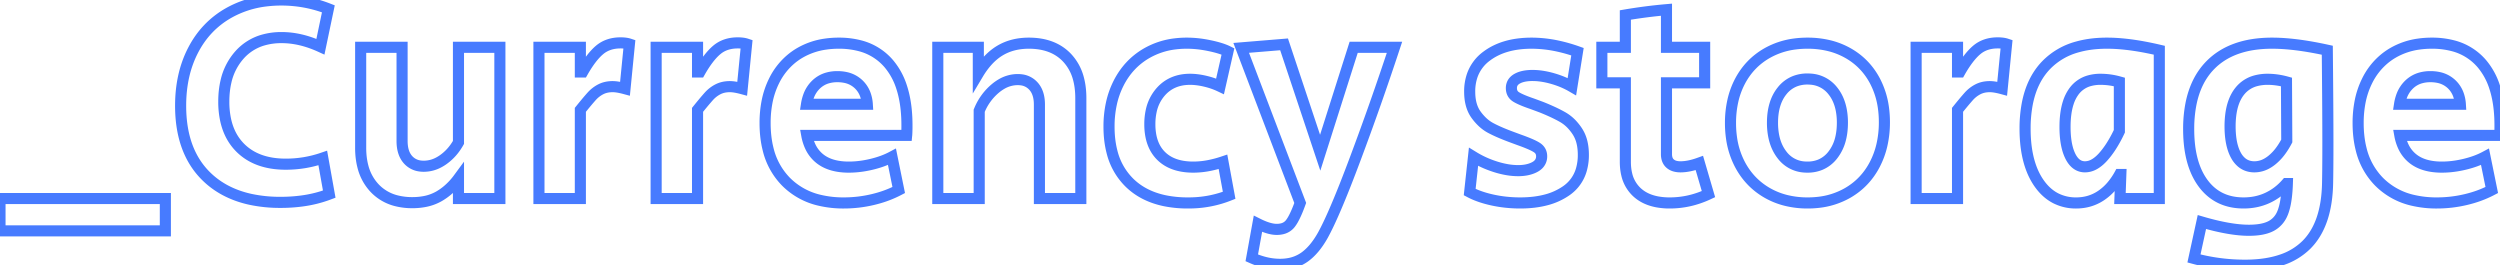 <svg width="195.776" height="20.769" viewBox="0 0 195.776 20.769" xmlns="http://www.w3.org/2000/svg"><g id="svgGroup" stroke-linecap="round" fill-rule="evenodd" font-size="9pt" stroke="#477bff" stroke-width="0.23mm" fill="none" style="stroke:#477bff;stroke-width:0.23mm;fill:none"><path d="M 98.026 20.194 L 98.509 17.526 Q 99.383 17.963 99.981 17.963 A 1.751 1.751 0 0 0 100.408 17.914 A 1.137 1.137 0 0 0 101.05 17.503 A 2.673 2.673 0 0 0 101.254 17.192 Q 101.454 16.841 101.671 16.291 A 14.255 14.255 0 0 0 101.821 15.893 L 97.198 3.749 L 100.556 3.473 L 103.385 11.96 L 106.007 3.703 L 109.204 3.703 Q 107.732 8.165 106.11 12.489 A 122.723 122.723 0 0 1 105.351 14.467 Q 104.316 17.087 103.654 18.309 A 10.646 10.646 0 0 1 103.592 18.423 Q 102.948 19.573 102.154 20.137 A 3.024 3.024 0 0 1 100.842 20.655 A 4.005 4.005 0 0 1 100.234 20.7 A 4.951 4.951 0 0 1 98.91 20.512 A 6.51 6.51 0 0 1 98.026 20.194 Z M 73.439 15.548 L 73.439 3.703 L 76.613 3.703 L 76.613 5.75 A 6.392 6.392 0 0 1 77.249 4.866 Q 77.741 4.297 78.315 3.956 Q 79.281 3.381 80.569 3.381 Q 82.478 3.381 83.559 4.52 A 3.758 3.758 0 0 1 84.458 6.171 Q 84.614 6.756 84.636 7.451 A 7.298 7.298 0 0 1 84.64 7.682 L 84.64 15.548 L 81.397 15.548 L 81.397 8.188 Q 81.397 7.483 81.127 7.014 A 1.594 1.594 0 0 0 80.937 6.751 A 1.514 1.514 0 0 0 79.954 6.248 A 2.134 2.134 0 0 0 79.695 6.233 A 2.505 2.505 0 0 0 78.42 6.589 A 3.437 3.437 0 0 0 77.947 6.923 A 4.413 4.413 0 0 0 76.724 8.573 A 5.162 5.162 0 0 0 76.682 8.671 L 76.682 15.548 L 73.439 15.548 Z M 171.81 20.24 L 172.431 17.388 Q 174.639 18.032 176.111 18.032 A 6.015 6.015 0 0 0 176.783 17.997 Q 177.479 17.918 177.916 17.664 A 1.936 1.936 0 0 0 178.699 16.798 A 2.585 2.585 0 0 0 178.813 16.514 A 4.625 4.625 0 0 0 178.967 15.924 Q 179.089 15.297 179.122 14.432 A 15.334 15.334 0 0 0 179.124 14.375 L 179.055 14.375 Q 178.411 15.111 177.56 15.502 Q 176.709 15.893 175.697 15.893 Q 173.673 15.893 172.534 14.364 Q 171.629 13.148 171.444 11.183 A 11.314 11.314 0 0 1 171.396 10.12 A 10.221 10.221 0 0 1 171.569 8.173 Q 171.937 6.278 173.086 5.106 Q 174.777 3.381 177.928 3.381 Q 179.319 3.381 181.115 3.705 A 30.21 30.21 0 0 1 182.252 3.933 Q 182.287 7.561 182.295 9.813 A 343.877 343.877 0 0 1 182.298 11.063 A 328.149 328.149 0 0 1 182.297 12.066 Q 182.292 13.472 182.275 14.283 Q 182.229 17.549 180.63 19.159 A 5.004 5.004 0 0 1 178.629 20.366 Q 177.838 20.63 176.872 20.721 A 11.313 11.313 0 0 1 175.812 20.769 Q 173.765 20.769 171.81 20.24 Z M 28.244 11.569 L 28.244 3.703 L 31.487 3.703 L 31.487 11.04 Q 31.487 11.983 31.947 12.501 A 1.514 1.514 0 0 0 32.93 13.003 A 2.134 2.134 0 0 0 33.189 13.018 A 2.48 2.48 0 0 0 34.37 12.712 A 3.196 3.196 0 0 0 34.696 12.512 A 3.932 3.932 0 0 0 35.68 11.511 A 4.751 4.751 0 0 0 35.903 11.155 L 35.903 3.703 L 39.146 3.703 L 39.146 15.548 L 35.903 15.548 L 35.903 13.984 A 5.439 5.439 0 0 1 35.054 14.897 A 4.581 4.581 0 0 1 34.373 15.376 A 3.63 3.63 0 0 1 33.24 15.785 A 5.05 5.05 0 0 1 32.292 15.87 A 4.987 4.987 0 0 1 31.04 15.721 A 3.507 3.507 0 0 1 29.325 14.72 A 3.828 3.828 0 0 1 28.409 13.002 Q 28.259 12.412 28.245 11.714 A 7.236 7.236 0 0 1 28.244 11.569 Z M 25.714 0.69 L 25.093 3.657 Q 23.529 2.944 22.057 2.944 A 5.167 5.167 0 0 0 20.61 3.136 A 3.912 3.912 0 0 0 18.745 4.313 A 4.654 4.654 0 0 0 17.697 6.378 Q 17.529 7.093 17.526 7.931 A 8.447 8.447 0 0 0 17.526 7.958 A 6.724 6.724 0 0 0 17.676 9.425 Q 17.966 10.721 18.814 11.569 Q 20.088 12.843 22.328 12.857 A 7.994 7.994 0 0 0 22.379 12.857 Q 23.874 12.857 25.277 12.374 L 25.783 15.203 A 9.54 9.54 0 0 1 23.627 15.741 A 12.512 12.512 0 0 1 21.965 15.847 A 11.011 11.011 0 0 1 19.625 15.613 Q 17.573 15.167 16.215 13.869 Q 14.145 11.891 14.145 8.28 Q 14.145 5.819 15.123 3.933 Q 16.1 2.047 17.894 1.024 A 7.779 7.779 0 0 1 20.827 0.072 A 9.837 9.837 0 0 1 22.034 0 Q 23.943 0 25.714 0.69 Z M 115.092 15.042 L 115.391 12.282 A 7.573 7.573 0 0 0 116.868 12.981 A 8.568 8.568 0 0 0 117.116 13.064 A 6.743 6.743 0 0 0 118.03 13.288 A 5.145 5.145 0 0 0 118.887 13.363 Q 119.557 13.363 120.042 13.152 A 2.008 2.008 0 0 0 120.198 13.076 A 1.165 1.165 0 0 0 120.483 12.864 A 0.869 0.869 0 0 0 120.727 12.236 Q 120.727 11.799 120.359 11.558 A 2.436 2.436 0 0 0 120.133 11.429 Q 119.751 11.233 119.026 10.973 A 22.443 22.443 0 0 0 118.956 10.948 L 118.335 10.718 A 19.211 19.211 0 0 1 117.672 10.458 Q 117.363 10.33 117.102 10.206 A 8.418 8.418 0 0 1 116.725 10.017 A 3.035 3.035 0 0 1 116.045 9.512 A 4.125 4.125 0 0 1 115.598 8.993 Q 115.092 8.303 115.092 7.176 A 3.82 3.82 0 0 1 115.293 5.907 A 3.186 3.186 0 0 1 116.438 4.382 Q 117.783 3.381 119.945 3.381 A 9.79 9.79 0 0 1 122.088 3.629 A 12.601 12.601 0 0 1 123.533 4.048 L 123.096 6.785 A 6.174 6.174 0 0 0 122.1 6.319 A 7.467 7.467 0 0 0 121.589 6.153 A 6.471 6.471 0 0 0 120.733 5.965 A 4.995 4.995 0 0 0 120.014 5.911 A 3.716 3.716 0 0 0 119.549 5.938 Q 119.315 5.968 119.12 6.03 A 1.654 1.654 0 0 0 118.807 6.164 A 0.986 0.986 0 0 0 118.556 6.36 Q 118.363 6.574 118.358 6.885 A 1.031 1.031 0 0 0 118.358 6.9 Q 118.358 7.36 118.726 7.59 A 2.624 2.624 0 0 0 118.942 7.709 Q 119.312 7.895 119.968 8.119 Q 120.658 8.372 120.773 8.418 A 18.405 18.405 0 0 1 121.452 8.708 Q 121.782 8.857 122.063 9.003 A 9.01 9.01 0 0 1 122.383 9.177 A 3.104 3.104 0 0 1 123.142 9.795 A 4.044 4.044 0 0 1 123.51 10.27 A 2.733 2.733 0 0 1 123.887 11.153 Q 123.973 11.51 123.989 11.926 A 5.019 5.019 0 0 1 123.993 12.121 A 4.14 4.14 0 0 1 123.836 13.294 A 2.995 2.995 0 0 1 122.636 14.95 A 4.916 4.916 0 0 1 121.088 15.65 Q 120.181 15.893 119.048 15.893 Q 117.921 15.893 116.874 15.663 A 8.688 8.688 0 0 1 116.018 15.431 Q 115.506 15.262 115.092 15.042 Z M 71.001 10.603 L 63.181 10.603 A 3.602 3.602 0 0 0 63.452 11.466 A 2.619 2.619 0 0 0 64.239 12.455 Q 65.067 13.087 66.47 13.087 A 7.324 7.324 0 0 0 67.729 12.974 A 8.638 8.638 0 0 0 68.241 12.869 Q 69.161 12.65 69.851 12.282 L 70.38 14.881 A 8.338 8.338 0 0 1 68.89 15.483 A 9.754 9.754 0 0 1 68.344 15.629 Q 67.229 15.893 66.079 15.893 A 8.037 8.037 0 0 1 64.191 15.684 A 5.413 5.413 0 0 1 61.559 14.237 A 5.449 5.449 0 0 1 60.146 11.664 Q 59.915 10.741 59.915 9.637 A 8.619 8.619 0 0 1 60.066 7.982 A 6.427 6.427 0 0 1 60.628 6.314 A 5.235 5.235 0 0 1 61.956 4.619 A 5.06 5.06 0 0 1 62.64 4.14 A 5.519 5.519 0 0 1 64.639 3.455 A 7.182 7.182 0 0 1 65.688 3.381 A 6.399 6.399 0 0 1 67.318 3.577 A 4.406 4.406 0 0 1 69.644 5.037 A 5.376 5.376 0 0 1 70.611 6.84 Q 70.868 7.629 70.965 8.588 A 12.248 12.248 0 0 1 71.024 9.821 A 19.852 19.852 0 0 1 71.023 10.068 Q 71.018 10.405 71.002 10.594 A 2.772 2.772 0 0 1 71.001 10.603 Z M 195.753 10.603 L 187.933 10.603 A 3.602 3.602 0 0 0 188.204 11.466 A 2.619 2.619 0 0 0 188.991 12.455 Q 189.819 13.087 191.222 13.087 A 7.324 7.324 0 0 0 192.481 12.974 A 8.638 8.638 0 0 0 192.993 12.869 Q 193.913 12.65 194.603 12.282 L 195.132 14.881 A 8.338 8.338 0 0 1 193.642 15.483 A 9.754 9.754 0 0 1 193.096 15.629 Q 191.981 15.893 190.831 15.893 A 8.037 8.037 0 0 1 188.943 15.684 A 5.413 5.413 0 0 1 186.311 14.237 A 5.449 5.449 0 0 1 184.898 11.664 Q 184.667 10.741 184.667 9.637 A 8.619 8.619 0 0 1 184.818 7.982 A 6.427 6.427 0 0 1 185.38 6.314 A 5.235 5.235 0 0 1 186.708 4.619 A 5.06 5.06 0 0 1 187.392 4.14 A 5.519 5.519 0 0 1 189.391 3.455 A 7.182 7.182 0 0 1 190.44 3.381 A 6.399 6.399 0 0 1 192.07 3.577 A 4.406 4.406 0 0 1 194.396 5.037 A 5.376 5.376 0 0 1 195.363 6.84 Q 195.62 7.629 195.717 8.588 A 12.248 12.248 0 0 1 195.776 9.821 A 19.852 19.852 0 0 1 195.775 10.068 Q 195.77 10.405 195.754 10.594 A 2.772 2.772 0 0 1 195.753 10.603 Z M 127.282 12.673 L 127.282 6.486 L 125.442 6.486 L 125.442 3.703 L 127.282 3.703 L 127.282 1.173 Q 128.915 0.897 130.502 0.759 L 130.502 3.703 L 133.492 3.703 L 133.492 6.486 L 130.502 6.486 L 130.502 12.075 A 1.295 1.295 0 0 0 130.533 12.367 Q 130.581 12.577 130.706 12.726 A 0.785 0.785 0 0 0 130.789 12.811 A 0.94 0.94 0 0 0 131.137 13.001 Q 131.278 13.044 131.447 13.058 A 1.988 1.988 0 0 0 131.606 13.064 Q 132.25 13.064 133.078 12.765 L 133.791 15.203 Q 132.319 15.893 130.755 15.893 A 5.255 5.255 0 0 1 129.749 15.803 Q 129.157 15.687 128.697 15.424 A 2.768 2.768 0 0 1 128.191 15.054 A 2.729 2.729 0 0 1 127.389 13.65 Q 127.282 13.203 127.282 12.673 Z M 96.163 4.025 L 95.542 6.762 A 5.517 5.517 0 0 0 94.709 6.446 A 6.476 6.476 0 0 0 94.38 6.36 A 5.78 5.78 0 0 0 93.713 6.241 A 4.52 4.52 0 0 0 93.196 6.21 Q 91.77 6.21 90.908 7.176 A 3.302 3.302 0 0 0 90.149 8.701 A 4.81 4.81 0 0 0 90.045 9.729 A 4.707 4.707 0 0 0 90.14 10.706 Q 90.273 11.331 90.59 11.803 A 2.669 2.669 0 0 0 90.93 12.213 Q 91.745 13.017 93.193 13.081 A 5.778 5.778 0 0 0 93.449 13.087 A 6.492 6.492 0 0 0 94.707 12.958 A 8.709 8.709 0 0 0 95.772 12.673 L 96.255 15.295 A 8.495 8.495 0 0 1 93.356 15.888 A 9.771 9.771 0 0 1 93.035 15.893 A 8.894 8.894 0 0 1 91.206 15.717 Q 89.546 15.368 88.47 14.329 A 5.093 5.093 0 0 1 87.076 11.871 Q 86.866 11.052 86.849 10.079 A 9.837 9.837 0 0 1 86.848 9.913 A 8.375 8.375 0 0 1 87.038 8.093 A 6.658 6.658 0 0 1 87.607 6.498 Q 88.366 5.014 89.746 4.198 A 5.857 5.857 0 0 1 92.06 3.432 A 7.42 7.42 0 0 1 92.943 3.381 A 8.235 8.235 0 0 1 94.151 3.473 A 9.784 9.784 0 0 1 94.725 3.577 Q 95.601 3.76 96.1 3.995 A 2.802 2.802 0 0 1 96.163 4.025 Z M 169.096 3.933 L 169.096 15.548 L 166.014 15.548 L 166.083 13.662 L 165.991 13.662 A 5.411 5.411 0 0 1 165.372 14.564 A 4.105 4.105 0 0 1 164.531 15.318 Q 163.668 15.893 162.587 15.893 A 3.455 3.455 0 0 1 160.983 15.526 Q 160.318 15.184 159.809 14.524 A 4.577 4.577 0 0 1 159.666 14.329 Q 158.807 13.086 158.63 11.13 A 11.778 11.778 0 0 1 158.585 10.074 A 10.341 10.341 0 0 1 158.747 8.184 Q 159.102 6.273 160.241 5.095 A 5.347 5.347 0 0 1 162.709 3.667 Q 163.542 3.435 164.535 3.391 A 10.668 10.668 0 0 1 165.002 3.381 Q 166.361 3.381 168.081 3.715 A 26.269 26.269 0 0 1 169.096 3.933 Z M 42.205 15.548 L 42.205 3.703 L 45.448 3.703 L 45.448 5.635 L 45.632 5.635 Q 46.299 4.462 46.954 3.91 Q 47.61 3.358 48.599 3.358 A 3.081 3.081 0 0 1 48.889 3.371 Q 49.116 3.392 49.289 3.45 L 48.944 6.946 A 6.52 6.52 0 0 0 48.593 6.861 Q 48.231 6.785 47.978 6.785 Q 47.449 6.785 47.046 6.992 Q 46.644 7.199 46.334 7.544 A 12.22 12.22 0 0 0 46.162 7.74 Q 45.879 8.067 45.448 8.602 L 45.448 15.548 L 42.205 15.548 Z M 51.382 15.548 L 51.382 3.703 L 54.625 3.703 L 54.625 5.635 L 54.809 5.635 Q 55.476 4.462 56.131 3.91 Q 56.787 3.358 57.776 3.358 A 3.081 3.081 0 0 1 58.066 3.371 Q 58.293 3.392 58.466 3.45 L 58.121 6.946 A 6.52 6.52 0 0 0 57.77 6.861 Q 57.408 6.785 57.155 6.785 Q 56.626 6.785 56.224 6.992 Q 55.821 7.199 55.511 7.544 A 12.22 12.22 0 0 0 55.339 7.74 Q 55.056 8.067 54.625 8.602 L 54.625 15.548 L 51.382 15.548 Z M 150.052 15.548 L 150.052 3.703 L 153.295 3.703 L 153.295 5.635 L 153.479 5.635 Q 154.146 4.462 154.801 3.91 Q 155.457 3.358 156.446 3.358 A 3.081 3.081 0 0 1 156.736 3.371 Q 156.963 3.392 157.136 3.45 L 156.791 6.946 A 6.52 6.52 0 0 0 156.44 6.861 Q 156.078 6.785 155.825 6.785 Q 155.296 6.785 154.893 6.992 Q 154.491 7.199 154.18 7.544 A 12.22 12.22 0 0 0 154.009 7.74 Q 153.726 8.067 153.295 8.602 L 153.295 15.548 L 150.052 15.548 Z M 139.828 15.685 A 6.982 6.982 0 0 0 141.565 15.893 A 7.358 7.358 0 0 0 142.327 15.854 A 5.898 5.898 0 0 0 144.704 15.1 Q 146.073 14.306 146.82 12.869 A 6.375 6.375 0 0 0 147.369 11.376 A 7.903 7.903 0 0 0 147.568 9.568 A 8.137 8.137 0 0 0 147.493 8.447 A 6.327 6.327 0 0 0 146.821 6.325 Q 146.073 4.922 144.704 4.152 A 5.778 5.778 0 0 0 143.23 3.574 A 7.112 7.112 0 0 0 141.542 3.381 A 7.486 7.486 0 0 0 140.567 3.443 A 5.913 5.913 0 0 0 138.379 4.163 Q 137.011 4.945 136.263 6.36 A 6.207 6.207 0 0 0 135.7 7.899 A 7.869 7.869 0 0 0 135.516 9.637 A 8.192 8.192 0 0 0 135.594 10.784 A 6.344 6.344 0 0 0 136.275 12.915 Q 137.034 14.329 138.402 15.111 A 5.717 5.717 0 0 0 139.828 15.685 Z M 0 18.078 L 0 15.548 L 12.949 15.548 L 12.949 18.078 L 0 18.078 Z M 141.542 13.087 A 2.608 2.608 0 0 0 142.534 12.904 A 2.417 2.417 0 0 0 143.531 12.133 A 3.353 3.353 0 0 0 144.133 10.876 Q 144.256 10.394 144.275 9.827 A 6.287 6.287 0 0 0 144.279 9.614 A 5.317 5.317 0 0 0 144.187 8.593 Q 144.067 7.981 143.792 7.501 A 2.964 2.964 0 0 0 143.532 7.119 A 2.389 2.389 0 0 0 141.789 6.197 A 3.123 3.123 0 0 0 141.542 6.187 A 2.672 2.672 0 0 0 140.566 6.359 A 2.408 2.408 0 0 0 139.552 7.119 Q 138.805 8.05 138.805 9.614 A 5.338 5.338 0 0 0 138.902 10.659 Q 139.031 11.306 139.332 11.811 A 3.082 3.082 0 0 0 139.552 12.133 A 2.371 2.371 0 0 0 141.276 13.076 A 3.035 3.035 0 0 0 141.542 13.087 Z M 179.078 11.04 L 179.055 6.417 A 5.853 5.853 0 0 0 178.033 6.23 A 5.079 5.079 0 0 0 177.583 6.21 A 3.536 3.536 0 0 0 176.689 6.316 A 2.381 2.381 0 0 0 175.387 7.153 Q 174.816 7.873 174.681 9.09 A 7.273 7.273 0 0 0 174.639 9.89 Q 174.639 10.871 174.852 11.57 A 3.02 3.02 0 0 0 175.133 12.225 A 1.882 1.882 0 0 0 175.524 12.702 Q 175.931 13.053 176.51 13.064 A 1.987 1.987 0 0 0 176.548 13.064 A 1.987 1.987 0 0 0 177.517 12.805 A 2.738 2.738 0 0 0 177.916 12.535 A 3.836 3.836 0 0 0 178.526 11.908 Q 178.766 11.601 178.98 11.22 A 6.807 6.807 0 0 0 179.078 11.04 Z M 165.968 10.281 L 165.968 6.417 Q 165.232 6.21 164.496 6.21 A 3.202 3.202 0 0 0 163.645 6.316 A 2.227 2.227 0 0 0 162.415 7.153 A 3.075 3.075 0 0 0 161.967 8.047 Q 161.713 8.829 161.713 9.936 A 8.296 8.296 0 0 0 161.753 10.782 Q 161.798 11.215 161.891 11.575 A 3.385 3.385 0 0 0 162.127 12.225 A 2.043 2.043 0 0 0 162.377 12.621 Q 162.742 13.064 163.277 13.064 A 1.473 1.473 0 0 0 163.984 12.874 Q 164.209 12.753 164.431 12.553 A 3.456 3.456 0 0 0 164.68 12.305 Q 165.247 11.681 165.752 10.716 A 12.066 12.066 0 0 0 165.968 10.281 Z M 63.158 8.165 L 67.919 8.165 A 2.773 2.773 0 0 0 67.773 7.431 A 2.105 2.105 0 0 0 67.229 6.59 A 2.096 2.096 0 0 0 66.194 6.063 A 3.043 3.043 0 0 0 65.573 6.003 A 2.785 2.785 0 0 0 64.828 6.098 A 2.127 2.127 0 0 0 63.952 6.578 A 2.387 2.387 0 0 0 63.314 7.548 A 3.34 3.34 0 0 0 63.158 8.165 Z M 187.91 8.165 L 192.671 8.165 A 2.773 2.773 0 0 0 192.525 7.431 A 2.105 2.105 0 0 0 191.981 6.59 A 2.096 2.096 0 0 0 190.946 6.063 A 3.043 3.043 0 0 0 190.325 6.003 A 2.785 2.785 0 0 0 189.58 6.098 A 2.127 2.127 0 0 0 188.704 6.578 A 2.387 2.387 0 0 0 188.066 7.548 A 3.34 3.34 0 0 0 187.91 8.165 Z" vector-effect="non-scaling-stroke"/></g></svg>